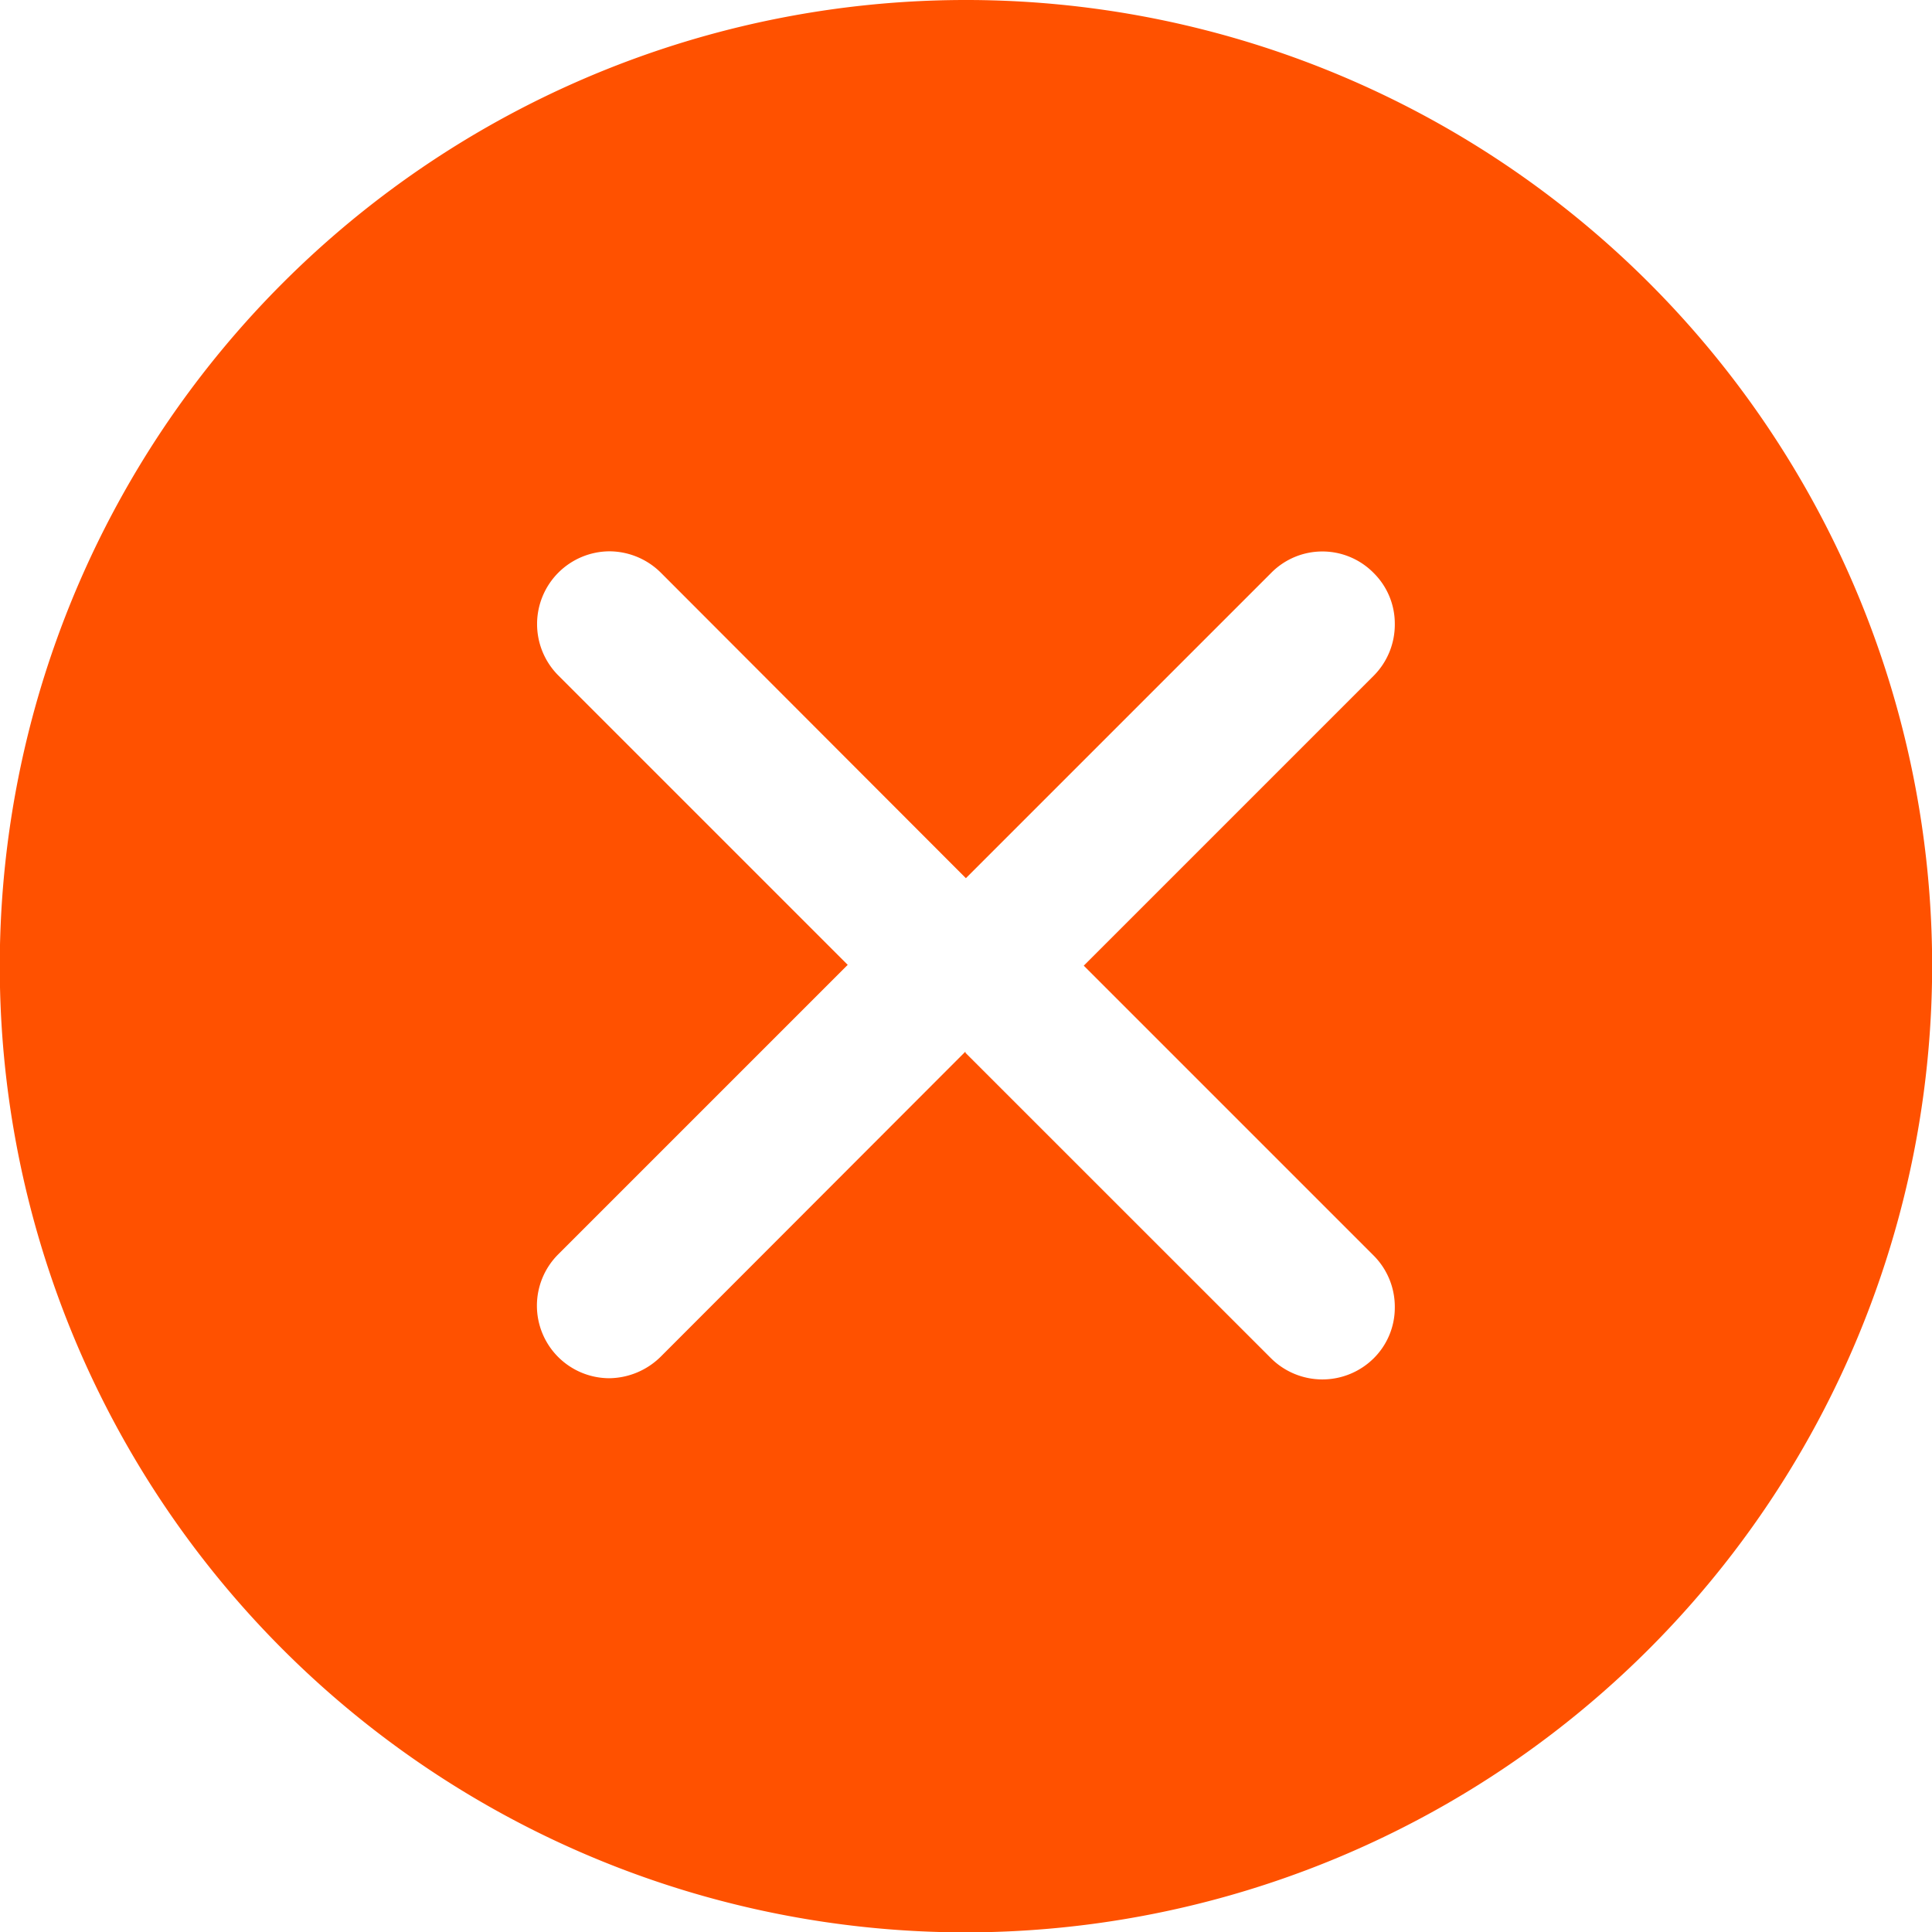 <svg xmlns="http://www.w3.org/2000/svg" width="25.995" height="26" viewBox="0 0 25.995 26">
  <path id="Subtraction_1" data-name="Subtraction 1" d="M10415,22606a13,13,0,1,1,13-13A13.013,13.013,0,0,1,10415,22606Zm-.006-11.834v0l4.112,4.111a.981.981,0,0,0,1.379,0,.959.959,0,0,0,.285-.684.976.976,0,0,0-.285-.7l-3.9-3.9,3.9-3.9a.976.976,0,0,0,.285-.7.959.959,0,0,0-.285-.684.967.967,0,0,0-1.379,0l-4.107,4.107-4.107-4.113a.986.986,0,0,0-.694-.285.979.979,0,0,0-.689,1.664l3.9,3.9-3.9,3.9a.976.976,0,0,0,.691,1.662,1,1,0,0,0,.692-.289l4.1-4.105Z" transform="translate(-10402.003 -22580)" fill="#ff5100"/>
</svg>
